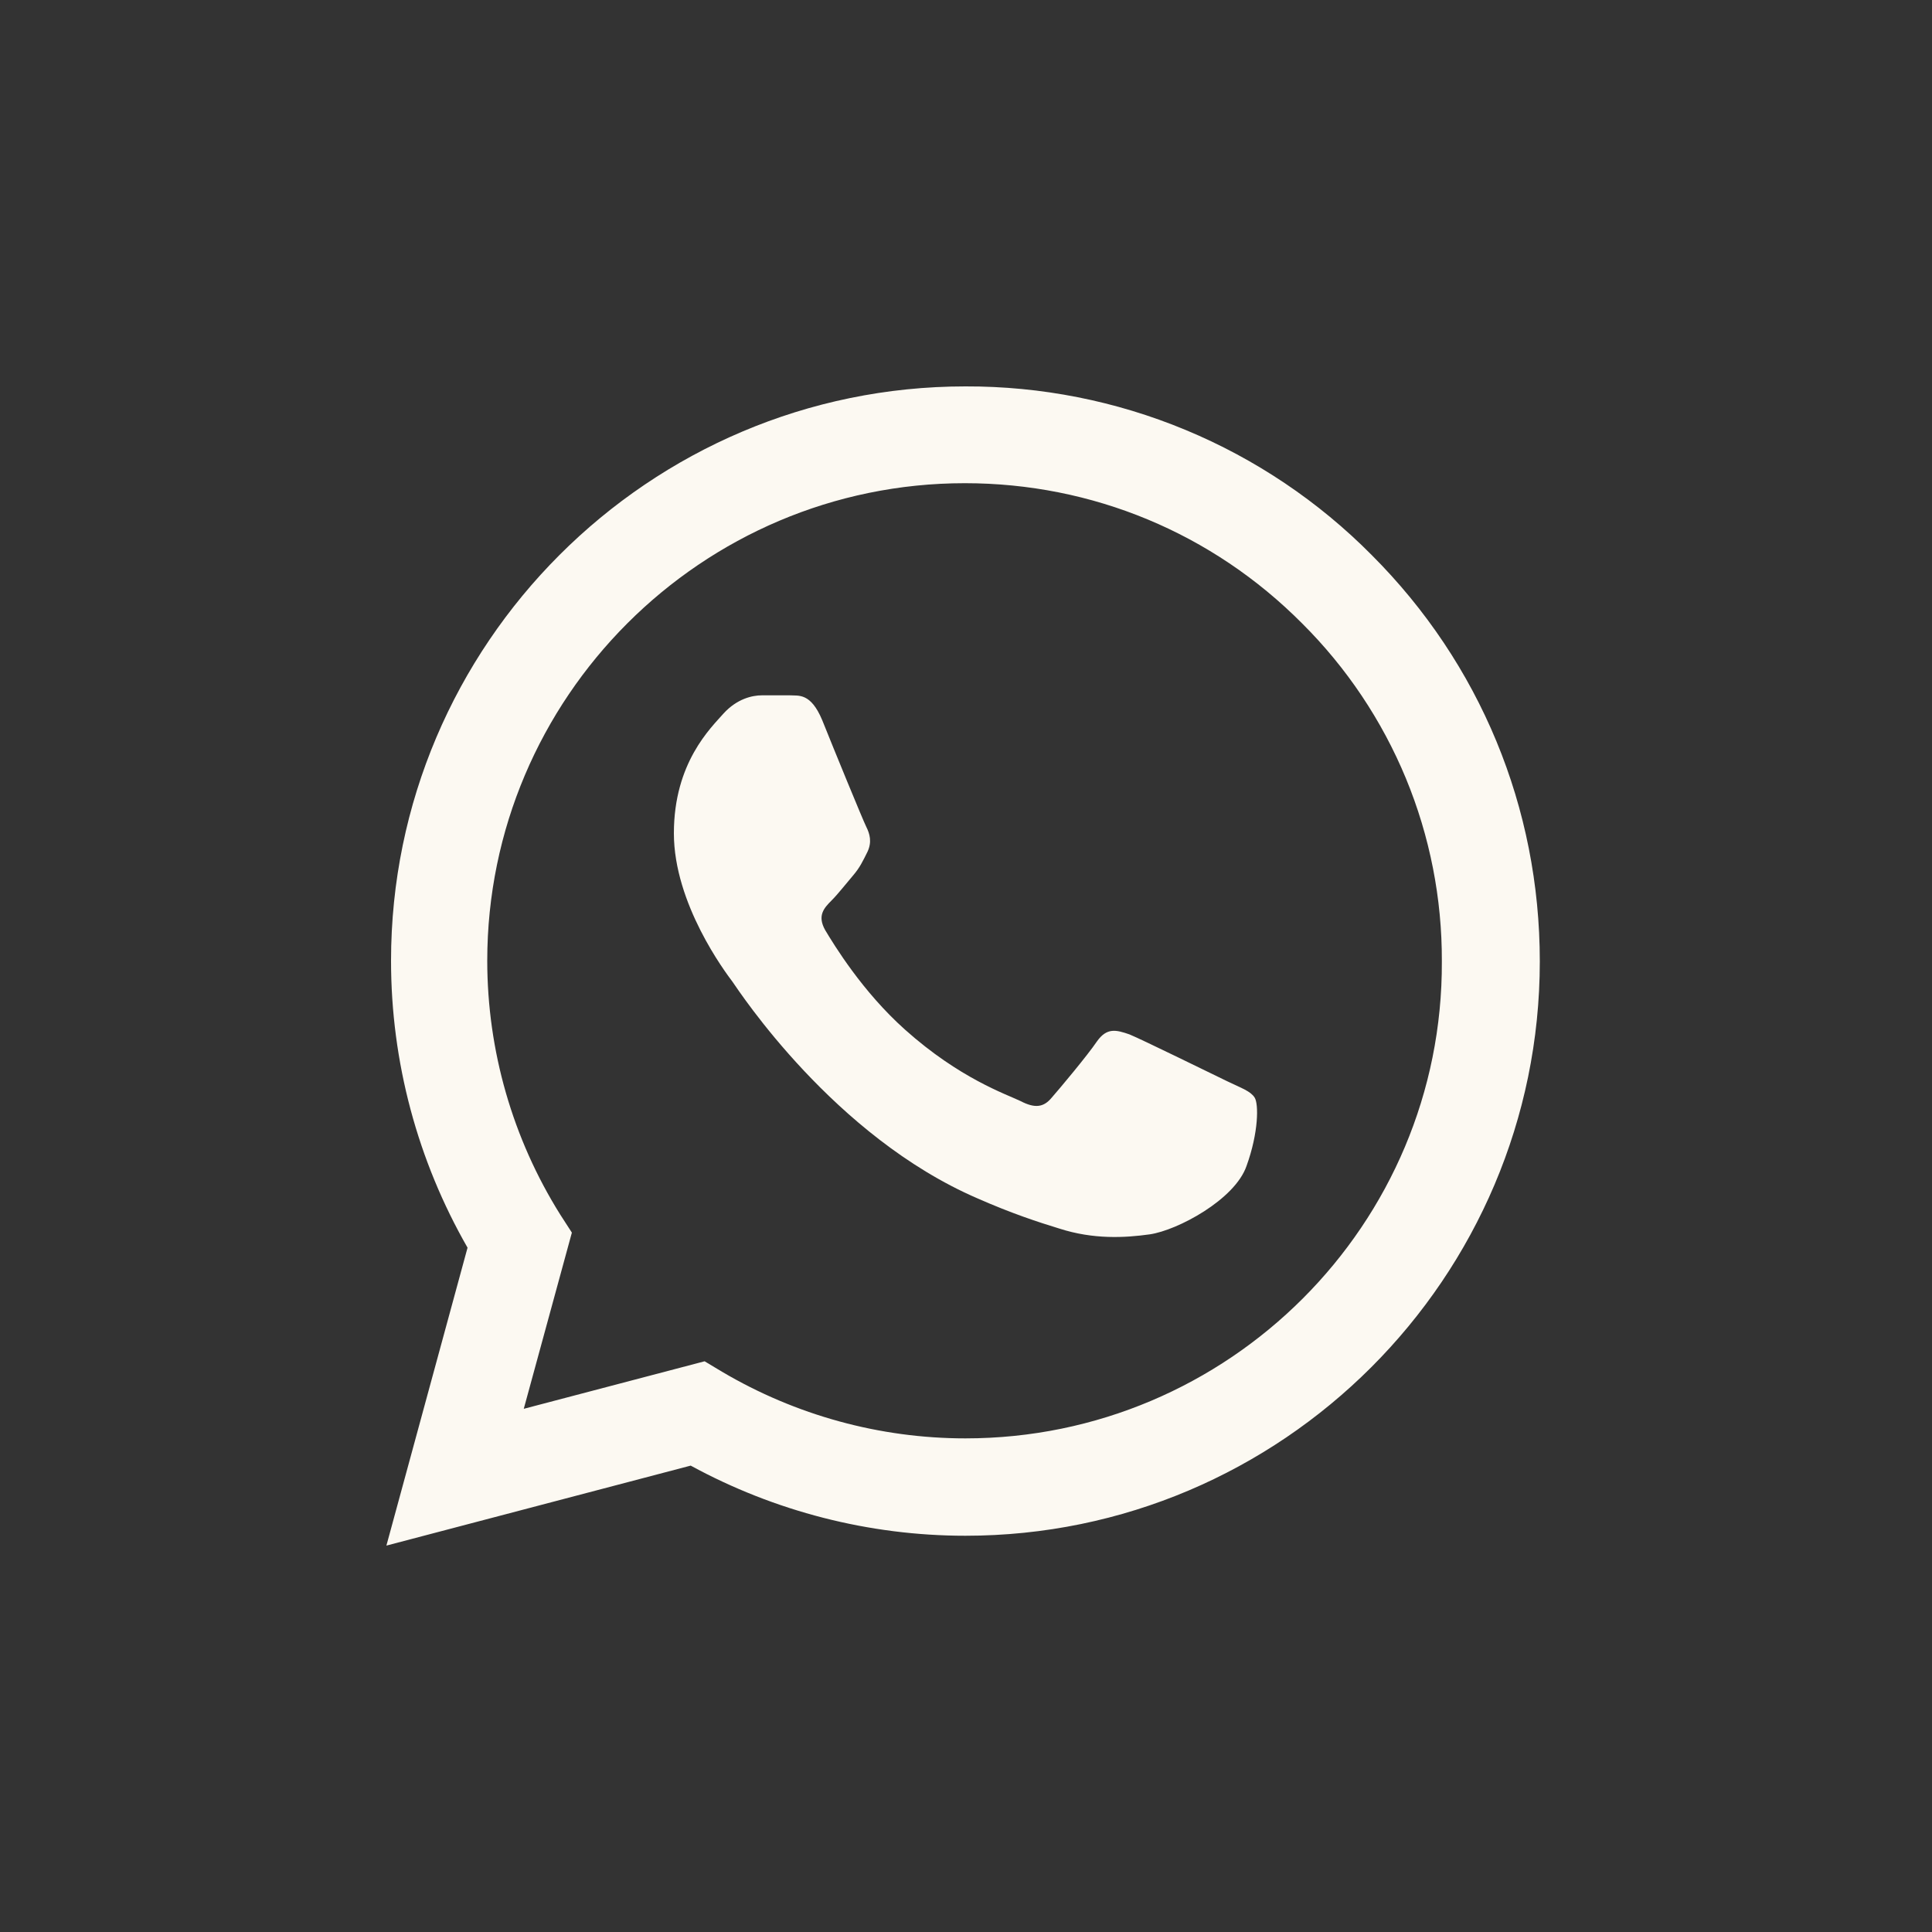 <?xml version="1.0" encoding="UTF-8"?> <svg xmlns="http://www.w3.org/2000/svg" width="50" height="50" viewBox="0 0 50 50" fill="none"><rect x="0" y="0" width="50" height="50" fill="#333333" stroke="none"/><path d="M35.5 14.365C34.125 12.976 32.486 11.875 30.681 11.126C28.876 10.376 26.94 9.994 24.985 10C16.795 10 10.12 16.675 10.12 24.865C10.12 27.49 10.81 30.04 12.1 32.29L10 40L17.875 37.93C20.05 39.115 22.495 39.745 24.985 39.745C33.175 39.745 39.85 33.07 39.85 24.88C39.85 20.905 38.305 17.17 35.5 14.365ZM24.985 37.225C22.765 37.225 20.59 36.625 18.685 35.5L18.235 35.23L13.555 36.46L14.8 31.9L14.5 31.435C13.266 29.466 12.611 27.189 12.61 24.865C12.61 18.055 18.16 12.505 24.97 12.505C28.27 12.505 31.375 13.795 33.7 16.135C34.851 17.281 35.764 18.644 36.385 20.145C37.005 21.646 37.321 23.256 37.315 24.88C37.345 31.69 31.795 37.225 24.985 37.225ZM31.765 27.985C31.39 27.805 29.56 26.905 29.23 26.77C28.885 26.65 28.645 26.59 28.39 26.95C28.135 27.325 27.43 28.165 27.22 28.405C27.01 28.66 26.785 28.69 26.41 28.495C26.035 28.315 24.835 27.91 23.425 26.65C22.315 25.66 21.58 24.445 21.355 24.07C21.145 23.695 21.325 23.5 21.52 23.305C21.685 23.14 21.895 22.87 22.075 22.66C22.255 22.45 22.33 22.285 22.45 22.045C22.57 21.79 22.51 21.58 22.42 21.4C22.33 21.22 21.58 19.39 21.28 18.64C20.98 17.92 20.665 18.01 20.44 17.995H19.72C19.465 17.995 19.075 18.085 18.73 18.46C18.4 18.835 17.44 19.735 17.44 21.565C17.44 23.395 18.775 25.165 18.955 25.405C19.135 25.66 21.58 29.41 25.3 31.015C26.185 31.405 26.875 31.63 27.415 31.795C28.3 32.08 29.11 32.035 29.755 31.945C30.475 31.84 31.96 31.045 32.26 30.175C32.575 29.305 32.575 28.57 32.47 28.405C32.365 28.24 32.14 28.165 31.765 27.985Z" fill="#FCF9F2"></path></svg> 